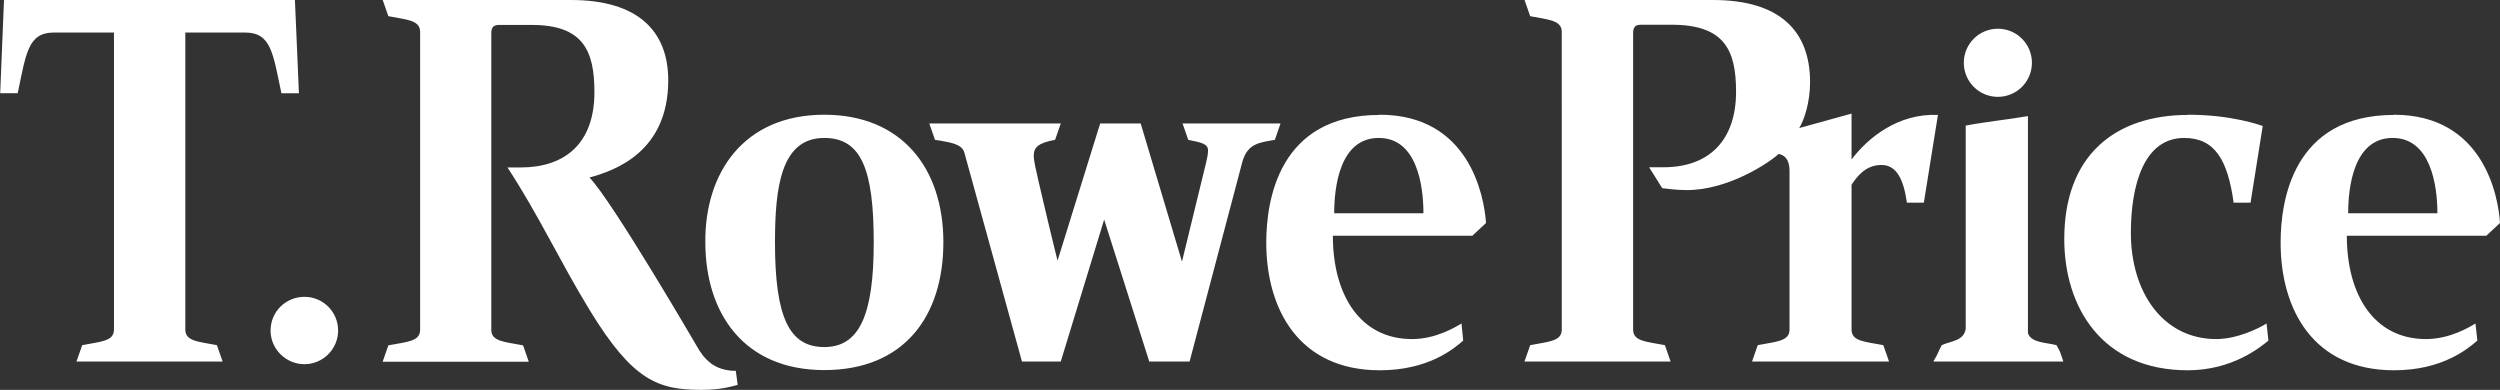 <?xml version="1.0" encoding="UTF-8"?>
<svg id="uuid-f9e0825a-ec83-4576-8fcd-4a8b69ee5308" data-name="Layer 1" xmlns="http://www.w3.org/2000/svg" viewBox="0 0 131.39 20.49">
  <rect x="0" y="0" width="131.39" height="20.49" fill="#333333" stroke="none"/>
  <path d="M30.01,0c3.49,0,5.11,1.61,5.11,4.22,0,3.74-2.77,4.74-4.14,5.11,1.21,1.25,5.64,8.86,5.64,8.86.38.68.92,1.3,2.05,1.3l.1.74c-.36.08-.84.26-1.93.26-2.28,0-3.6-.52-5.83-4.16-1.64-2.69-2.66-4.96-4.34-7.53h.7c2.3,0,3.87-1.24,3.87-3.96,0-2.19-.6-3.53-3.3-3.53h-1.71c-.31,0-.41.14-.41.45v15.57c0,.62.68.63,1.67.82l.3.86h-7.68l.3-.86c.99-.19,1.67-.2,1.67-.82V1.68c0-.62-.68-.64-1.67-.83l-.3-.86h9.91ZM125.81,6.03c4.7,0,5.49,4.25,5.58,5.69l-.72.67h-7.33c0,3.12,1.44,5.43,4.16,5.43,1.25,0,2.27-.62,2.6-.82l.1.9c-.48.41-1.81,1.56-4.38,1.56-4.25,0-5.96-3.2-5.96-6.71,0-2.21.65-6.71,5.96-6.71ZM72.51,6.03c4.7,0,5.49,4.25,5.59,5.69l-.72.67h-7.33c0,3.12,1.44,5.43,4.16,5.43,1.25,0,2.27-.62,2.6-.82l.09.9c-.47.41-1.81,1.56-4.38,1.56-4.25,0-5.97-3.2-5.97-6.71,0-2.21.65-6.71,5.95-6.71ZM43.32,6.03c4.07,0,6.26,2.81,6.26,6.7s-2.06,6.72-6.26,6.72-6.25-2.96-6.25-6.72c-.03-3.64,2.01-6.7,6.25-6.7ZM115,6.03c2.29,0,3.76.54,3.92.59l-.64,4.03h-.89c-.31-2.25-.99-3.4-2.6-3.4-2.12,0-2.8,2.49-2.8,4.99,0,3.11,1.68,5.58,4.49,5.58,1.11,0,2.27-.58,2.64-.82l.1.9c-.42.34-1.88,1.56-4.24,1.56-4.52,0-6.49-3.33-6.49-6.9,0-4.4,2.68-6.52,6.51-6.52ZM16,15.6c.98,0,1.77.79,1.77,1.77s-.8,1.77-1.77,1.77-1.78-.79-1.78-1.77.79-1.77,1.78-1.77ZM106.58,6.1v11.41c.17.52.99.49,1.5.63.19.34.17.28.36.86h-6.83c.27-.45.26-.53.44-.86.49-.23,1.15-.21,1.26-.85V6.6c1.05-.2,2.18-.31,3.28-.5ZM15.5,0l.21,4.9h-.92c-.44-2.07-.53-3.19-1.9-3.19h-3.15v15.61c0,.62.68.63,1.66.82l.3.86h-7.68l.3-.86c.98-.19,1.67-.2,1.67-.82V1.71h-3.16c-1.37,0-1.46,1.12-1.9,3.19h-.92L.21,0h15.29ZM55.75,6.49l-.3.86c-.89.16-1.12.4-1.12.83,0,.29.12.75.22,1.21l.03.13c.3,1.25.36,1.59,1,4.18l2.24-7.21h2.13l2.17,7.26s.8-3.28,1.27-5.21c.06-.25.1-.46.1-.63,0-.35-.34-.42-1.04-.56l-.3-.86h5.15l-.3.86c-.79.14-1.42.18-1.7,1.13l-2.78,10.52h-2.12l-2.37-7.46-2.28,7.46h-2.04l-3.03-10.99c-.12-.42-.69-.52-1.28-.62l-.26-.04-.3-.86h6.92ZM90.02,0c3.55,0,5.11,1.65,5.11,4.32,0,1.06-.31,1.99-.57,2.41l2.75-.76v2.41c.89-1.17,2.47-2.43,4.54-2.34l-.74,4.61h-.89c-.18-1.26-.56-1.98-1.34-1.98-.87,0-1.32.67-1.57,1.04v7.61c0,.62.68.63,1.67.82l.3.86h-7.2l.3-.86c.98-.19,1.67-.2,1.67-.82v-8.34c0-.57-.23-.82-.57-.89-.56.51-2.68,1.9-4.82,1.9-.59,0-1.13-.08-1.3-.1l-.69-1.1h.76c2.41,0,3.81-1.43,3.81-3.97,0-2.19-.61-3.52-3.39-3.52h-1.61c-.33,0-.41.16-.41.46v15.56c0,.62.68.63,1.67.82l.3.86h-7.68l.3-.86c.98-.19,1.66-.2,1.66-.82V1.68c0-.62-.68-.64-1.66-.83l-.3-.86h9.91ZM43.32,7.25c-2.27,0-2.59,2.58-2.59,5.49,0,3.94.75,5.5,2.59,5.5s2.6-1.67,2.6-5.5-.65-5.49-2.6-5.49ZM125.75,7.25c-2.06,0-2.34,2.61-2.34,3.96h4.69c0-1.48-.36-3.96-2.35-3.96ZM72.46,7.25c-2.06,0-2.34,2.61-2.34,3.96h4.69c0-1.48-.35-3.96-2.34-3.96ZM105,1.51c.99,0,1.79.8,1.79,1.79s-.8,1.79-1.79,1.79-1.79-.8-1.79-1.79.8-1.79,1.79-1.79Z" style="fill: #fff; stroke-width: 0px;"/>
</svg>